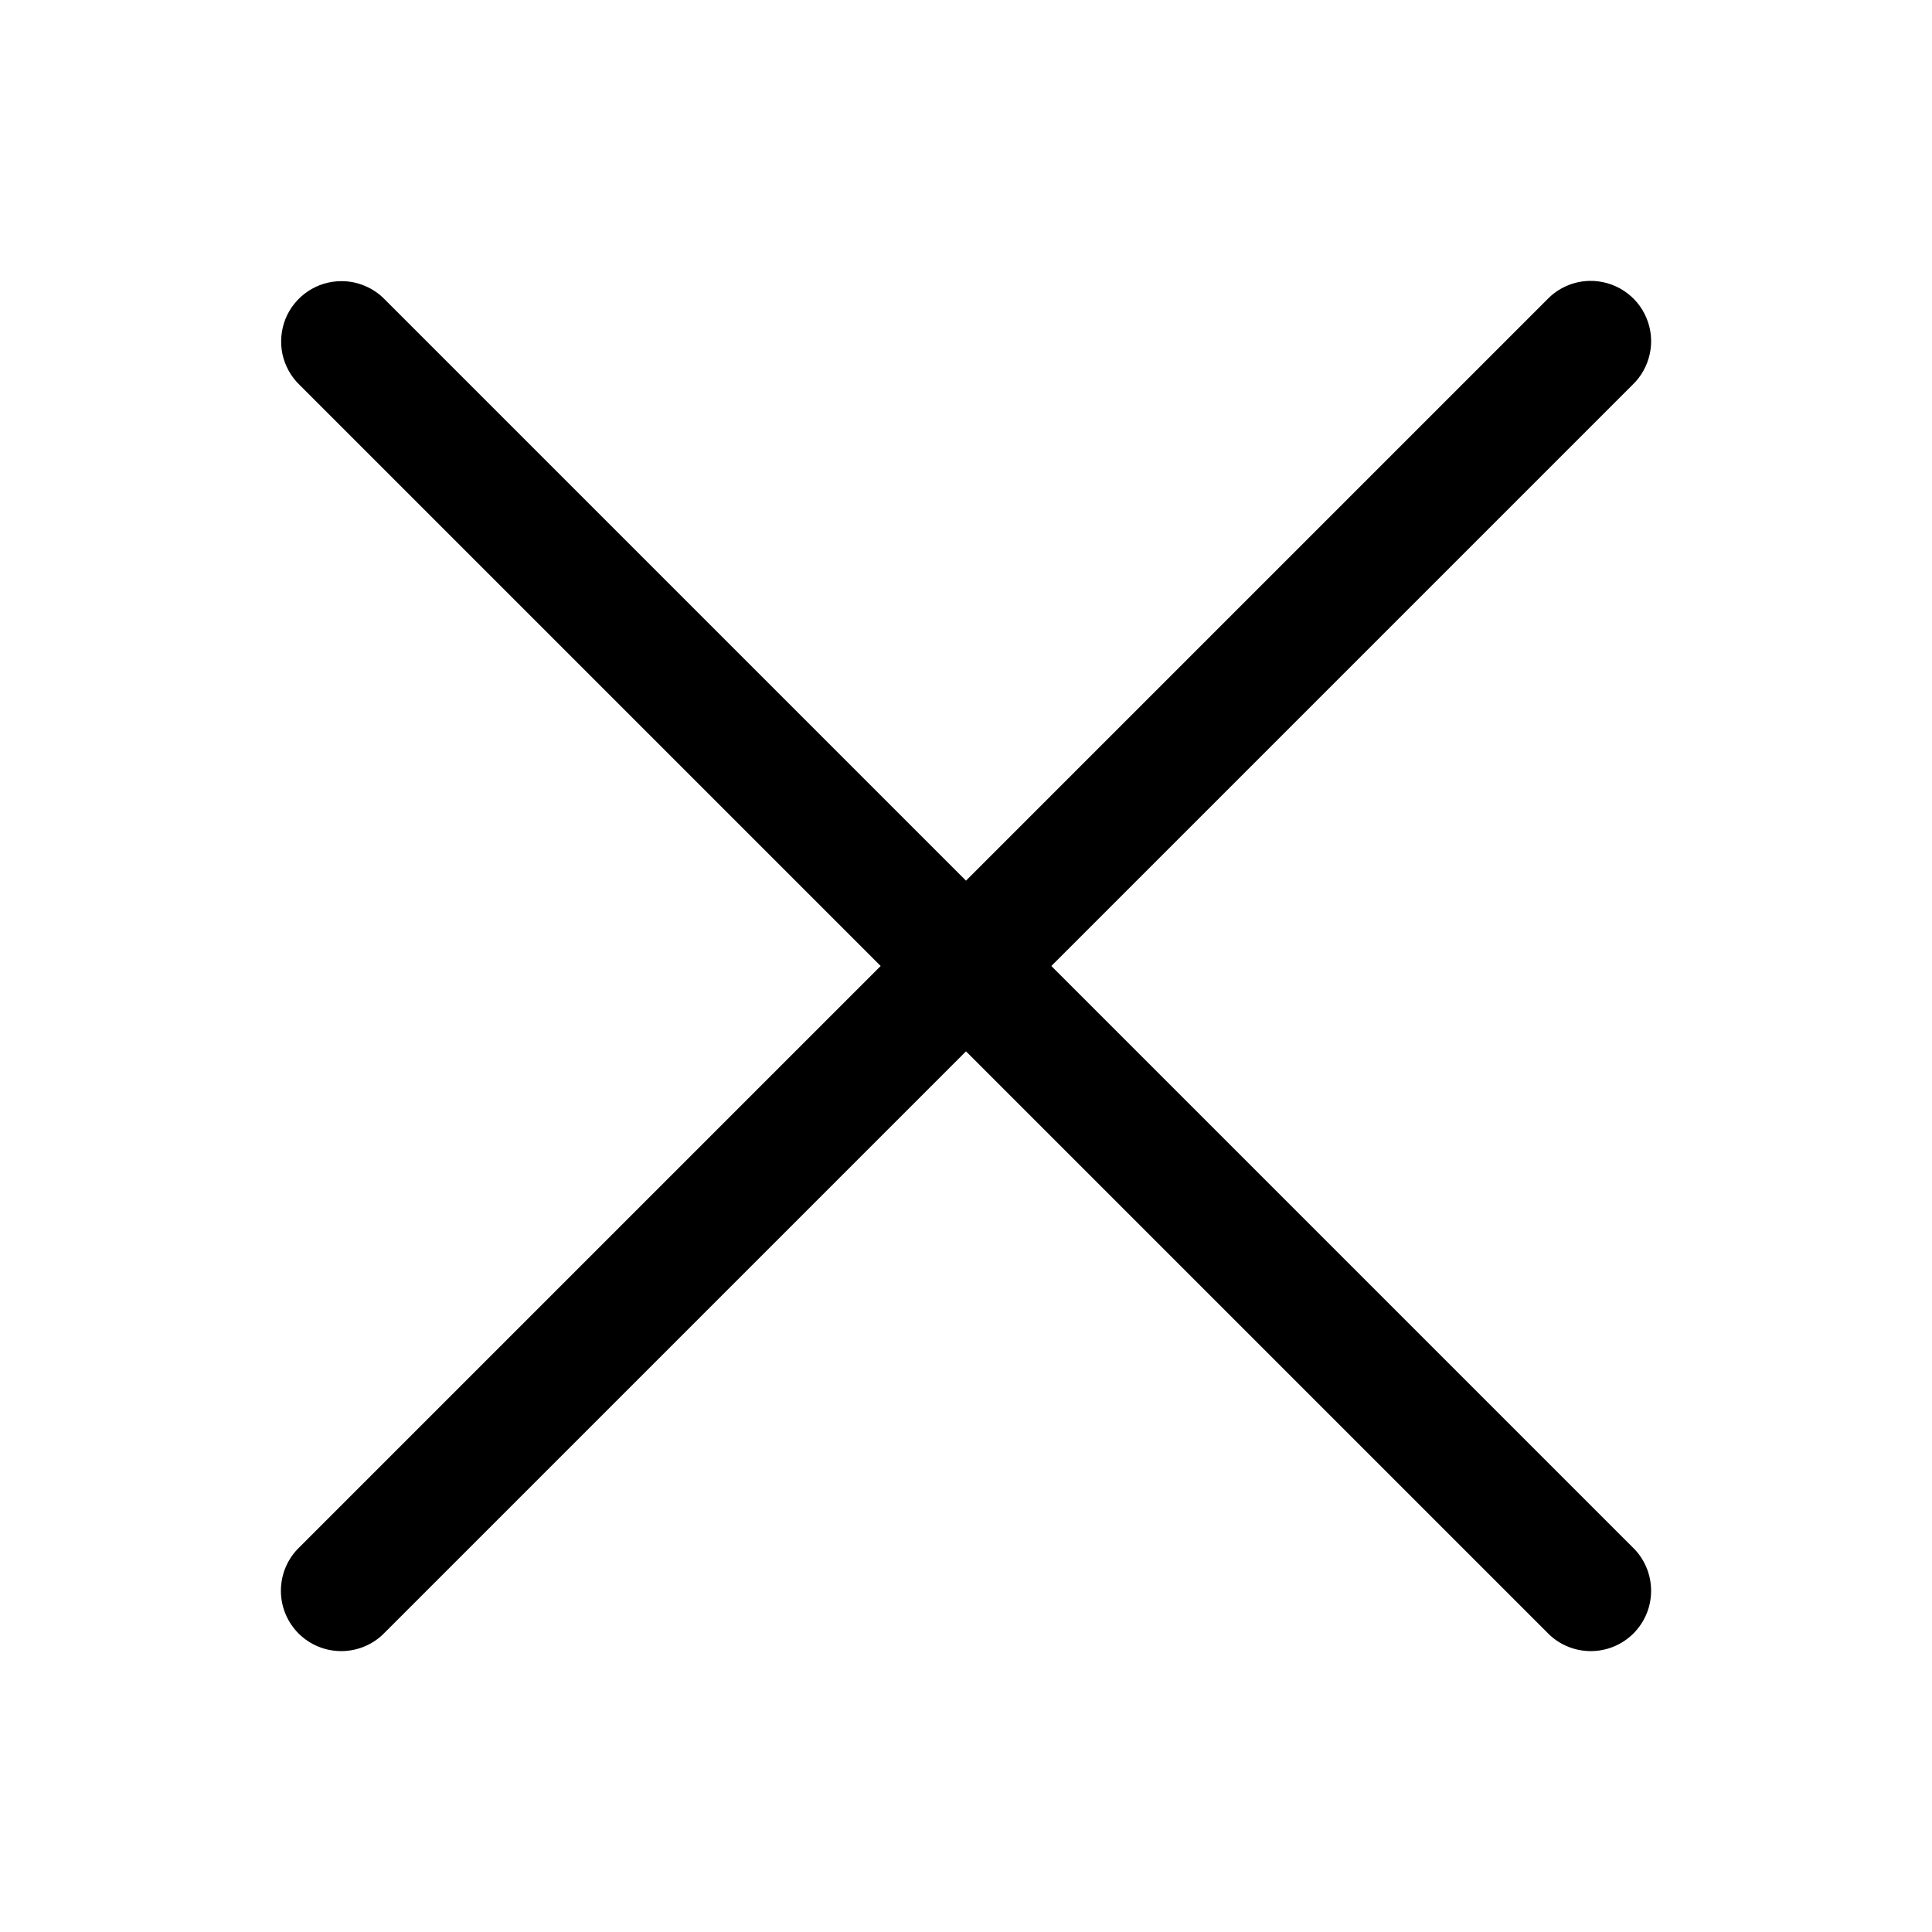 <svg width="23" height="23" viewBox="0 0 23 23" fill="none" xmlns="http://www.w3.org/2000/svg">
<path d="M18.921 3.344C18.731 3.348 18.55 3.428 18.419 3.565L11.5 10.484L4.581 3.565C4.514 3.496 4.434 3.441 4.345 3.404C4.257 3.366 4.162 3.347 4.065 3.347C3.922 3.347 3.783 3.389 3.664 3.469C3.545 3.549 3.453 3.663 3.399 3.795C3.346 3.928 3.333 4.074 3.362 4.214C3.392 4.353 3.462 4.481 3.565 4.581L10.484 11.5L3.565 18.419C3.496 18.485 3.441 18.564 3.403 18.652C3.365 18.74 3.345 18.835 3.344 18.93C3.343 19.026 3.361 19.121 3.397 19.209C3.433 19.298 3.487 19.378 3.554 19.446C3.622 19.513 3.702 19.567 3.791 19.603C3.879 19.639 3.974 19.657 4.07 19.656C4.165 19.655 4.26 19.635 4.348 19.597C4.436 19.559 4.515 19.504 4.581 19.435L11.5 12.516L18.419 19.435C18.485 19.504 18.564 19.559 18.652 19.597C18.74 19.635 18.834 19.655 18.93 19.656C19.026 19.657 19.121 19.639 19.209 19.603C19.298 19.567 19.378 19.513 19.446 19.446C19.513 19.378 19.567 19.298 19.603 19.209C19.639 19.121 19.657 19.026 19.656 18.93C19.655 18.835 19.635 18.74 19.597 18.652C19.559 18.564 19.504 18.485 19.435 18.419L12.516 11.5L19.435 4.581C19.54 4.481 19.611 4.351 19.641 4.209C19.671 4.068 19.657 3.92 19.601 3.786C19.546 3.653 19.451 3.539 19.329 3.46C19.208 3.381 19.065 3.341 18.921 3.344Z" fill="black"/>
</svg>
